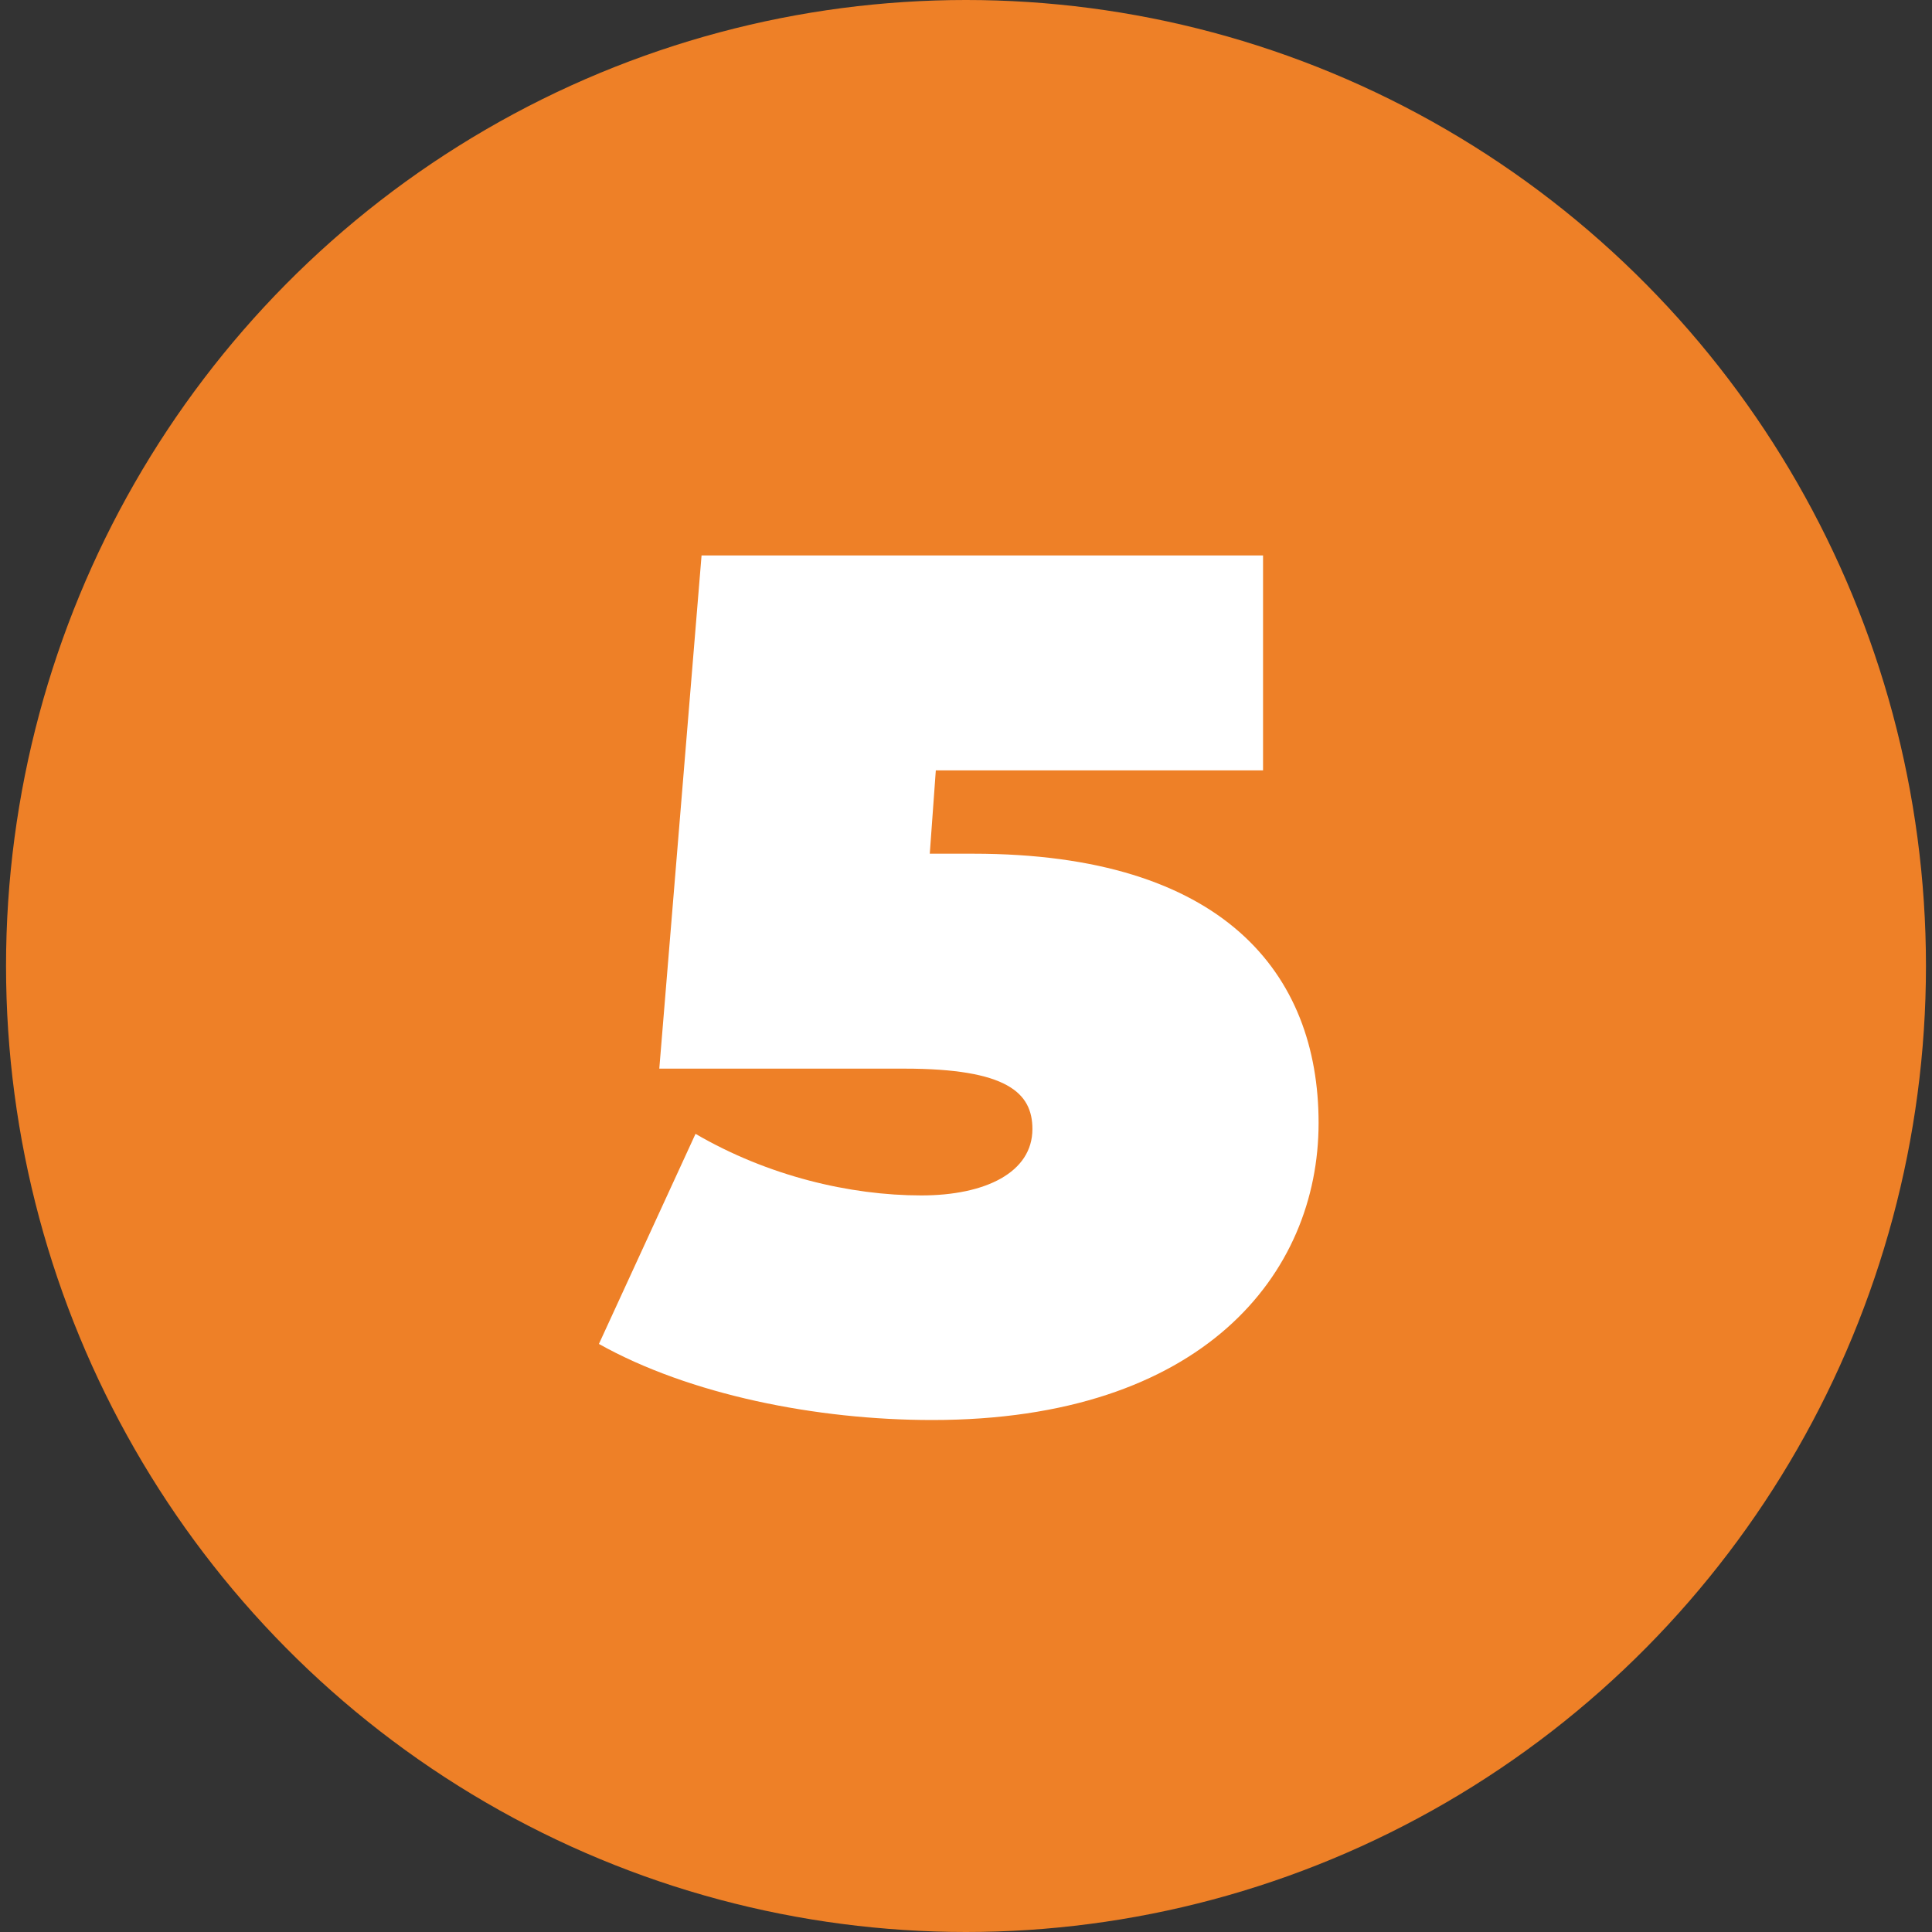 <?xml version="1.0" encoding="utf-8"?>
<!-- Generator: Adobe Illustrator 26.0.1, SVG Export Plug-In . SVG Version: 6.00 Build 0)  -->
<svg version="1.1" id="Calque_1" xmlns="http://www.w3.org/2000/svg" xmlns:xlink="http://www.w3.org/1999/xlink" x="0px" y="0px"
	 viewBox="0 0 160 160" style="enable-background:new 0 0 160 160;" xml:space="preserve">
<rect x="0" y="0" width="160" height="160" fill="#333333" stroke="none"/>
<style type="text/css">
	.st0{fill:#EE8027;}
	.st1{enable-background:new    ;}
	.st2{fill:#FFFFFF;}
</style>
<ellipse class="st0" cx="80" cy="80" rx="79.5" ry="80"/>
<g class="st1">
	<path class="st2" d="M109.2,93c0,12.5-9.6,24.6-32,24.6c-9.6,0-20.1-2.1-27.6-6.3l8-17.4c6,3.5,12.8,5.1,18.7,5.1
		c5.3,0,9.2-1.9,9.2-5.5c0-3-2.1-5-10.6-5H54.6L58.1,46h46.5v17.8H77.5L77,70.7h3.6C101.3,70.7,109.2,80.6,109.2,93z"/>
</g>
</svg>
